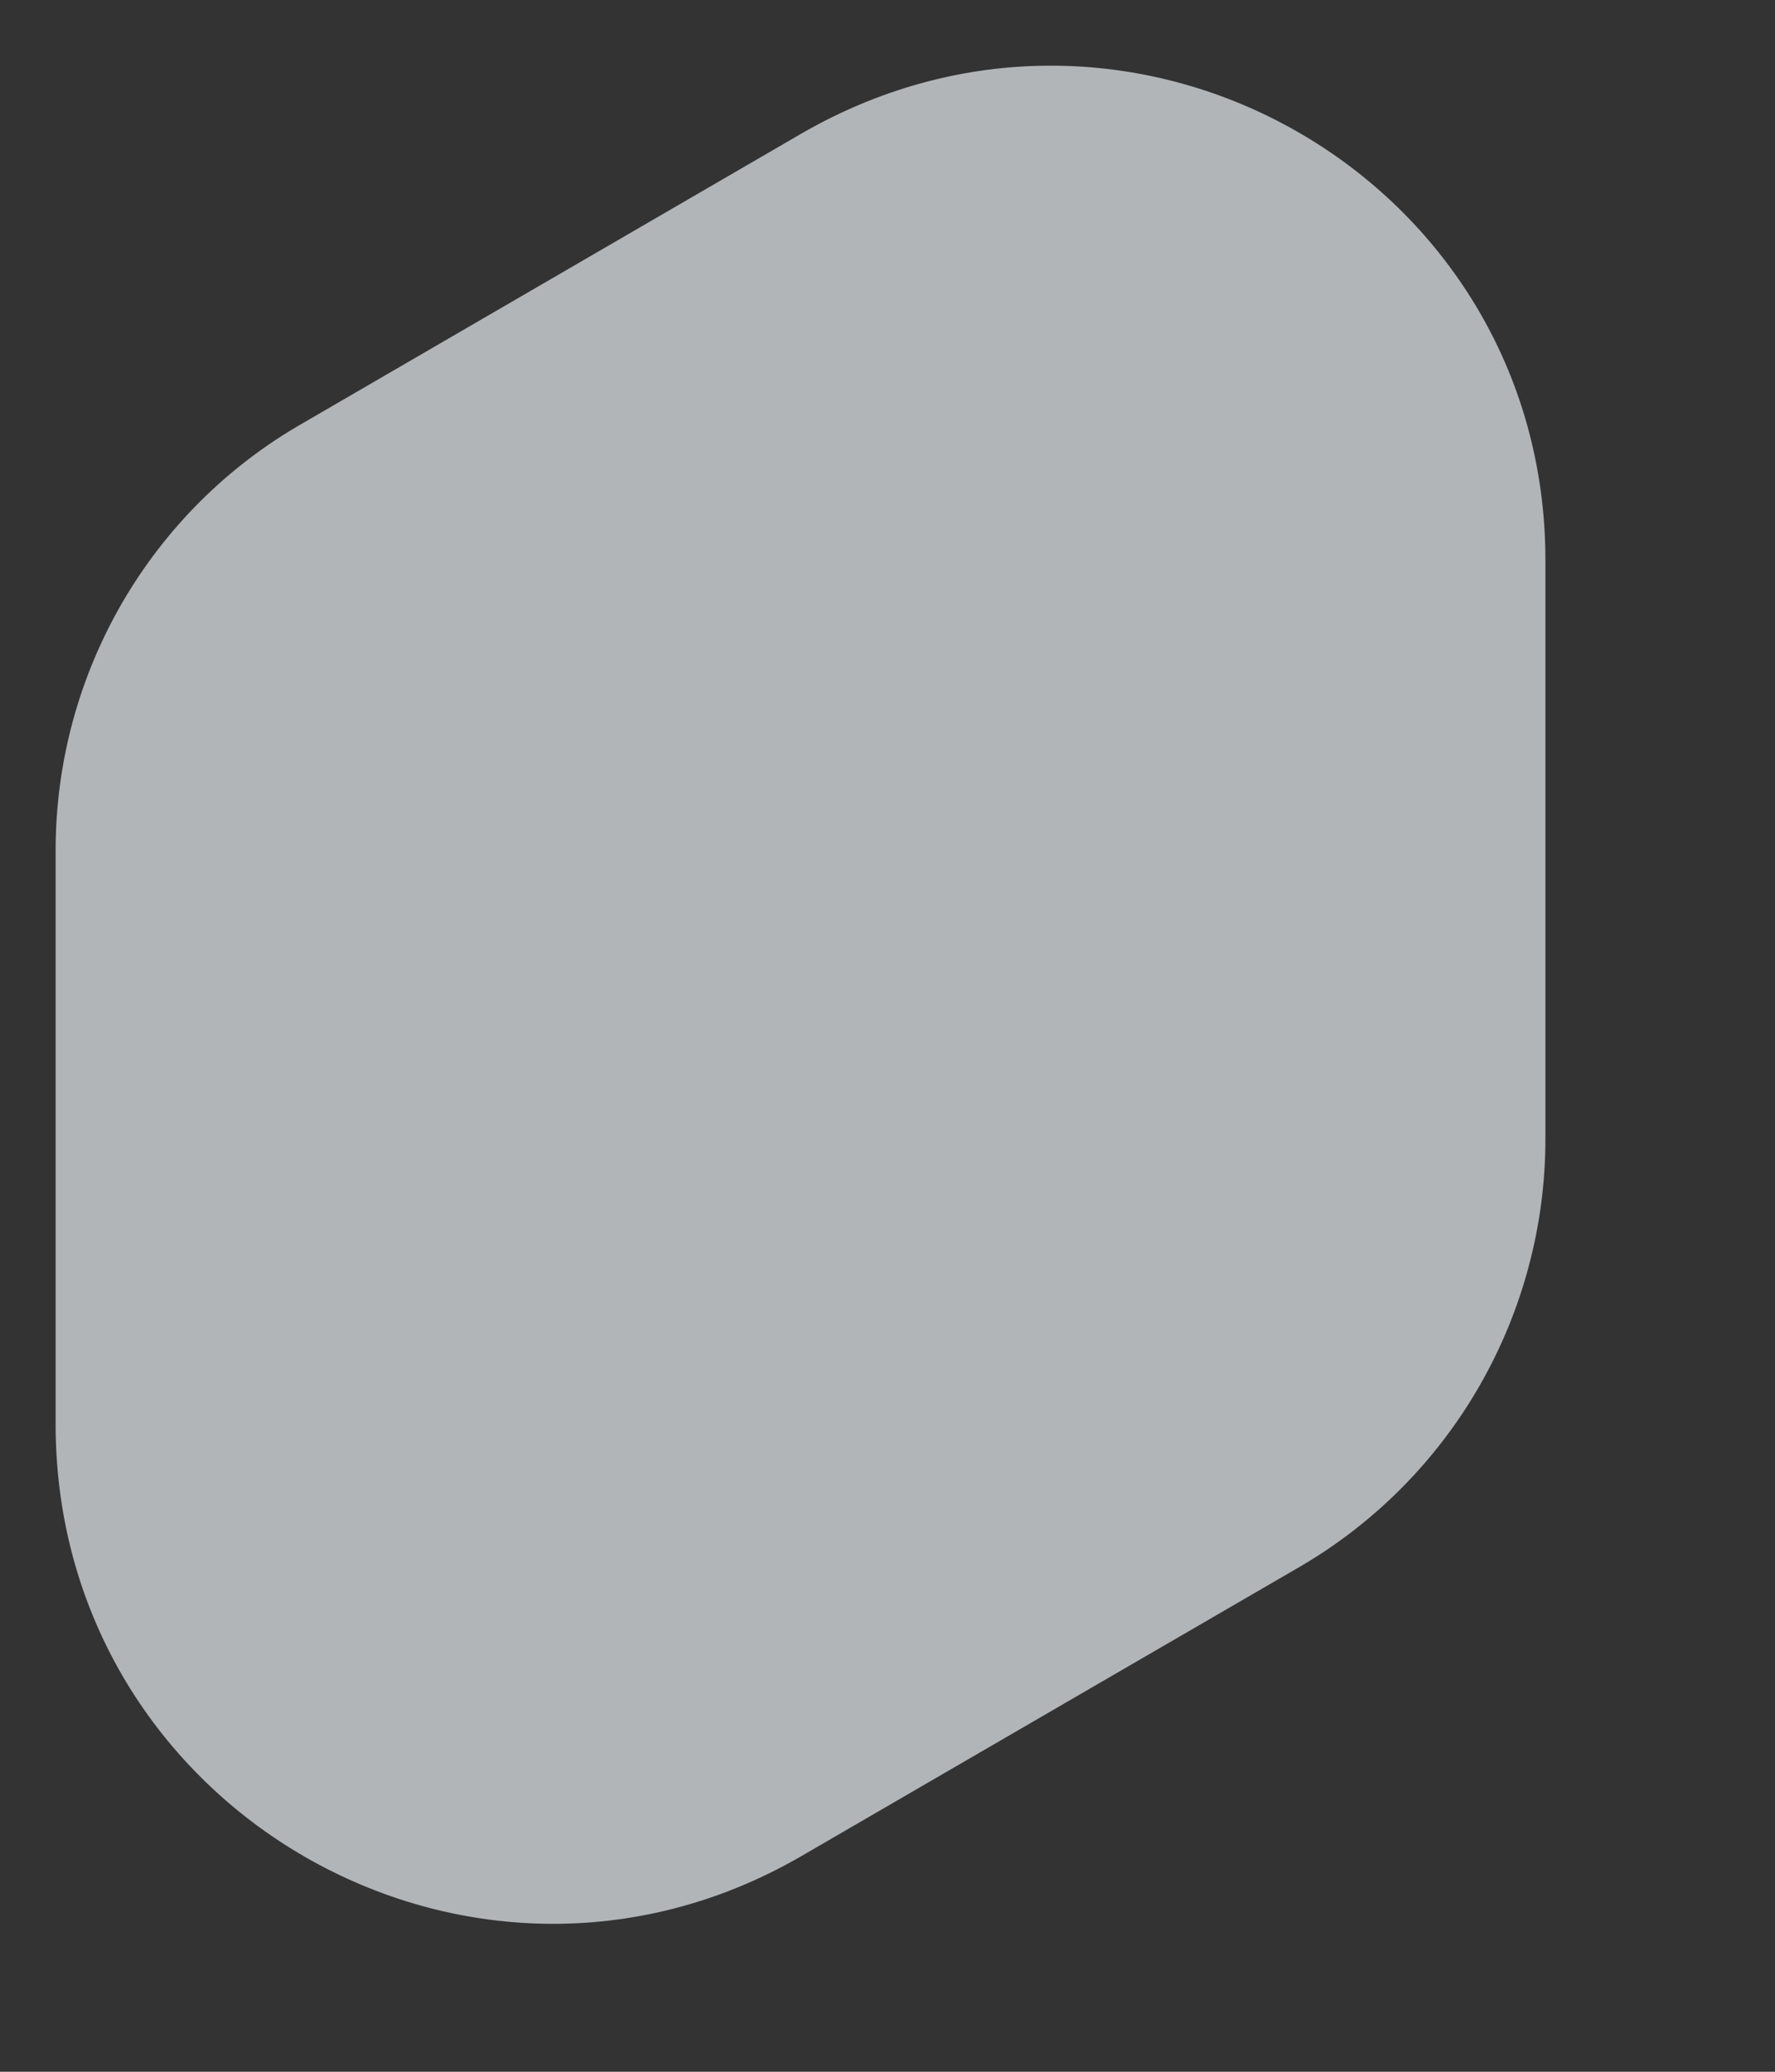 <?xml version="1.0" encoding="UTF-8"?> <svg xmlns="http://www.w3.org/2000/svg" width="6" height="7" viewBox="0 0 6 7" fill="none"><rect x="0" y="0" width="6" height="7" fill="#333333" stroke="none"/><path opacity="0.667" d="M2.706 6.273L4.395 5.293C4.91 4.992 5.224 4.441 5.224 3.847V1.894C5.224 0.607 3.836 -0.195 2.713 0.449L1.025 1.429C0.509 1.723 0.188 2.274 0.188 2.874V4.821C0.195 6.116 1.59 6.917 2.706 6.273Z" fill="#F1F5FA"></path></svg> 